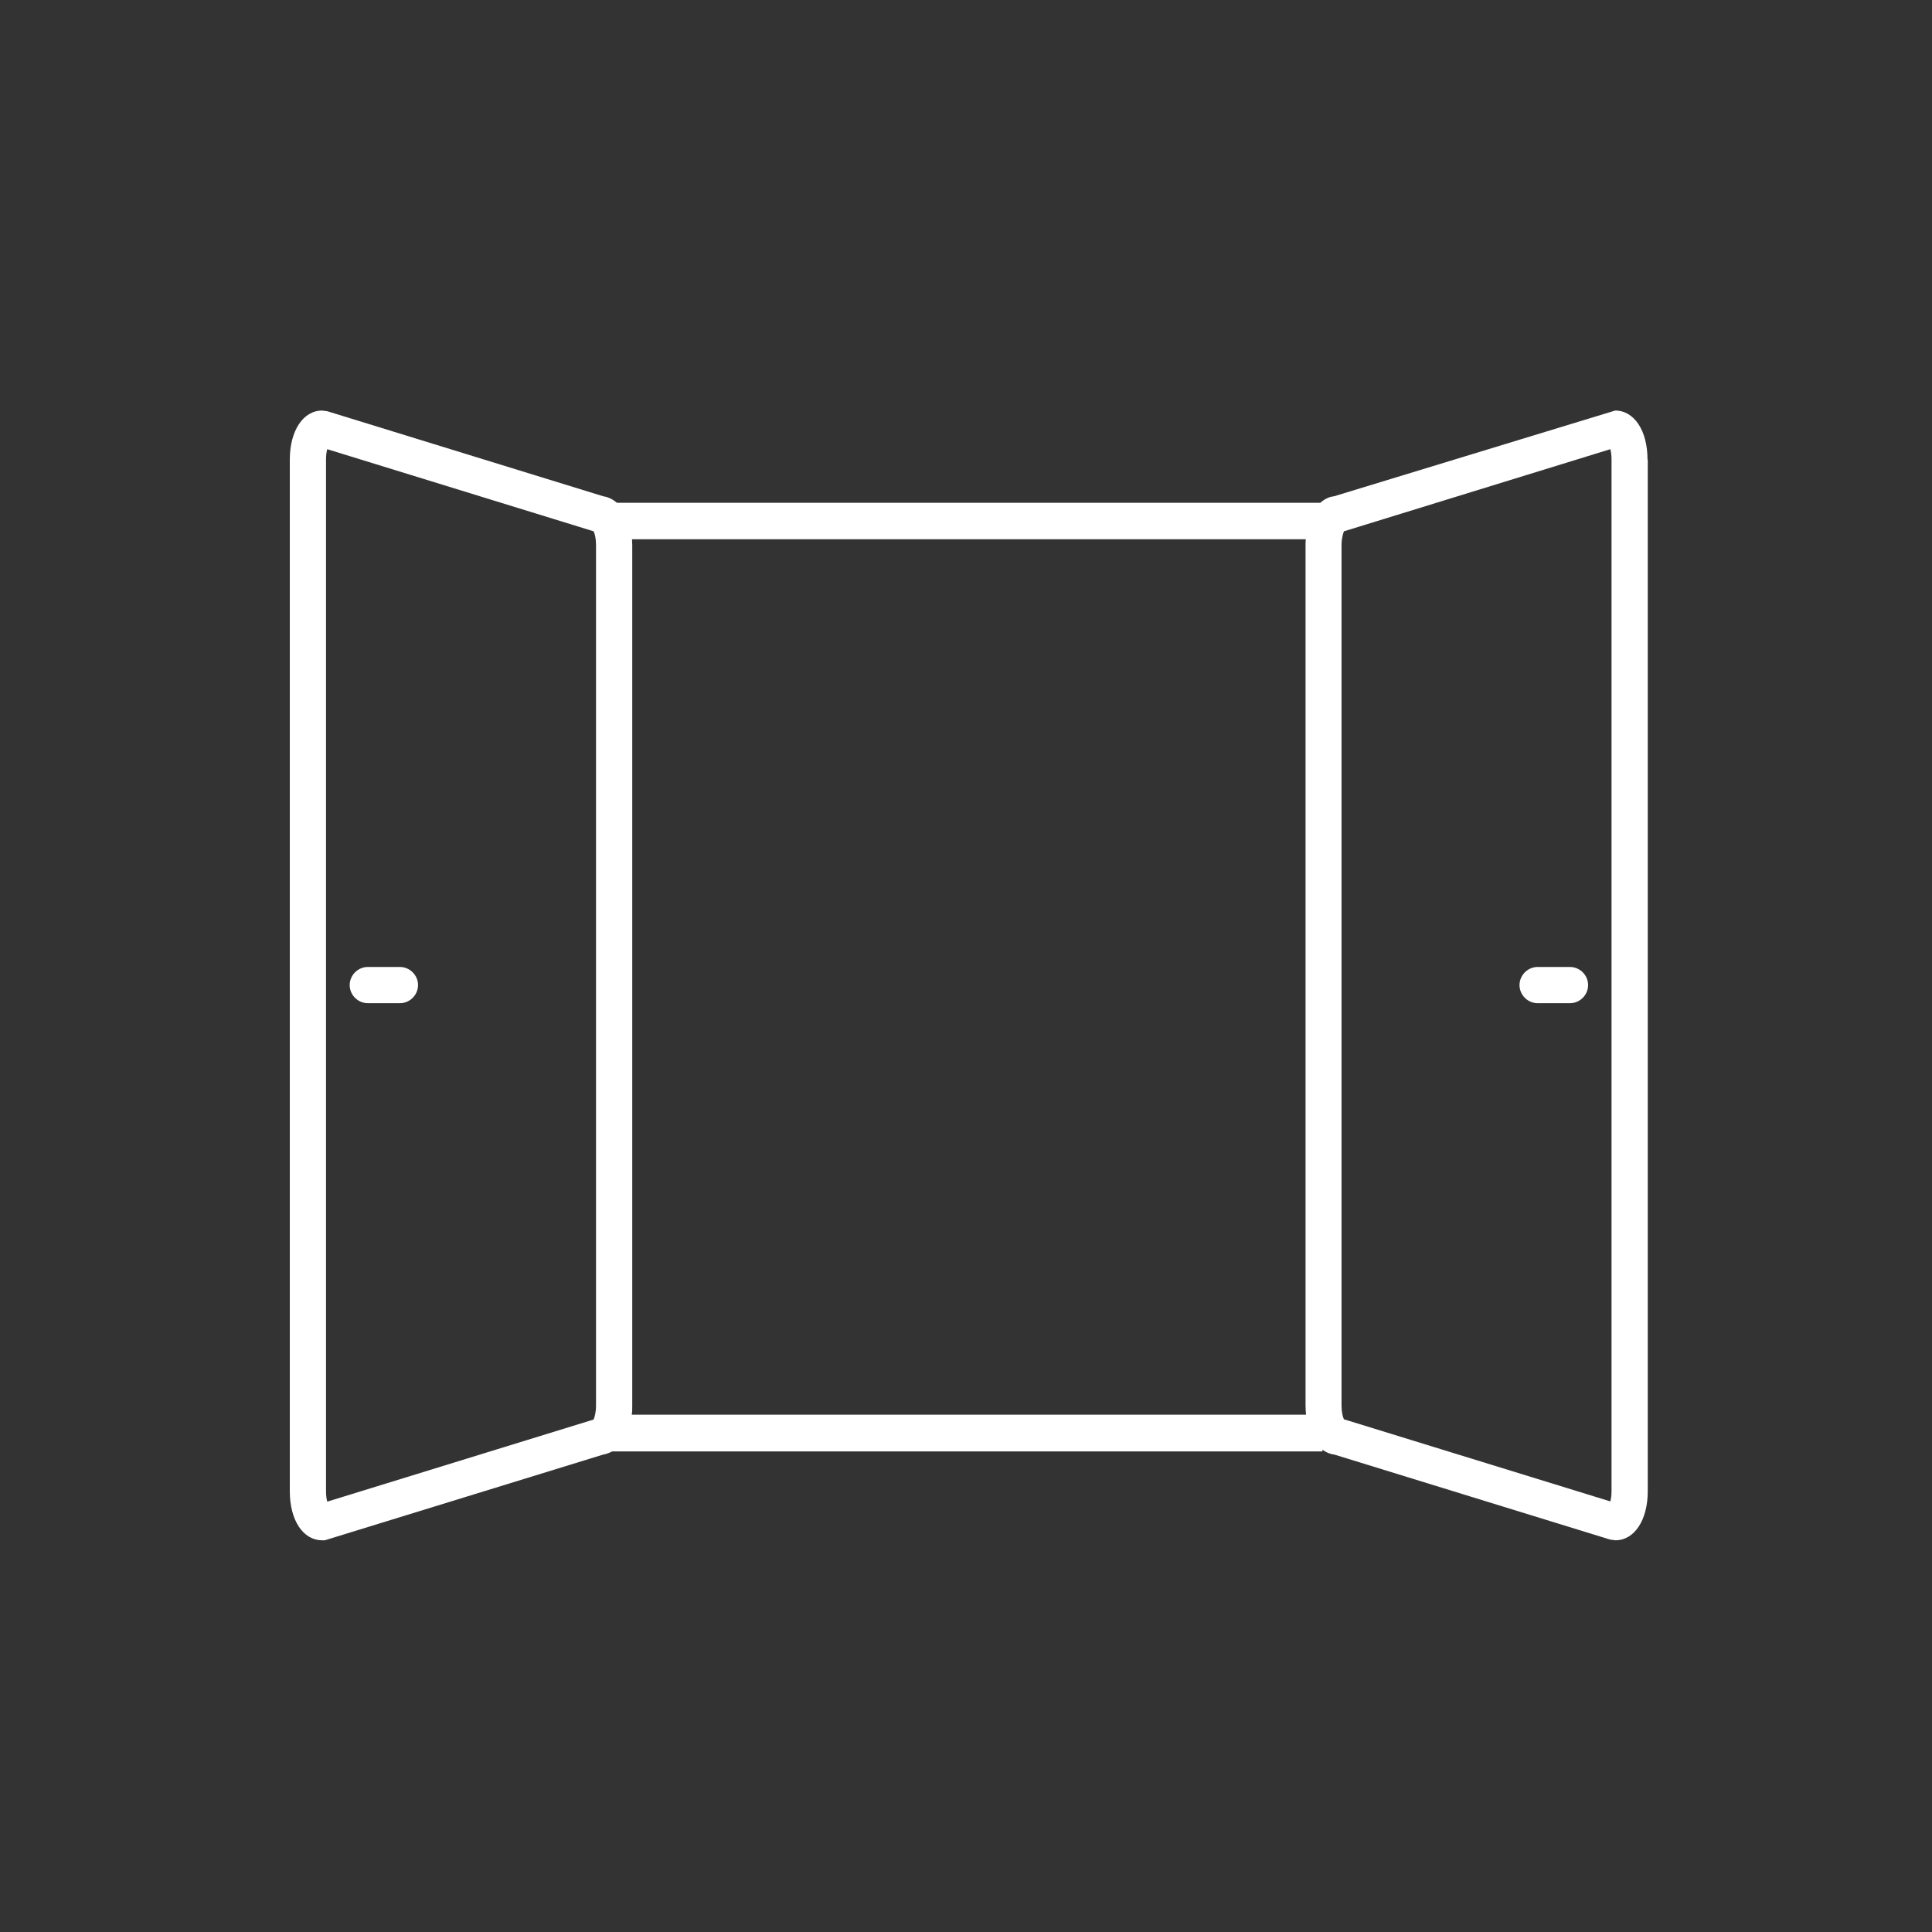 <svg xmlns="http://www.w3.org/2000/svg" fill="none" viewBox="0 0 80 80"><rect x="0" y="0" width="80" height="80" fill="#333333" stroke="none"/><path fill="#fff" d="M17.31 40.79c0 .41-.34.75-.75.75h-1.33c-.41 0-.75-.34-.75-.75s.34-.75.75-.75h1.33c.41 0 .75.34.75.75Zm50.92-21.76v42.72c0 1.19-.55 2.03-1.34 2.03l-.22-.03-11.42-3.52c-.18-.02-.34-.09-.49-.2v.07H25.35c-.12.06-.24.11-.37.13l-11.53 3.55h-.11c-.79 0-1.34-.83-1.34-2.03V19.03c0-1.19.55-2.03 1.34-2.03l.22.03 11.42 3.52c.21.03.4.13.57.27h29.12c.17-.15.36-.25.57-.27L66.88 17c.79 0 1.34.83 1.34 2.03h.01Zm-43.55 3.54c0-.27-.05-.47-.1-.57l-11.03-3.4c-.03.11-.05.25-.05.43v42.72c0 .17.02.32.05.43l11.03-3.4c.04-.1.1-.3.1-.57V22.57Zm29.38 35.64V22.57c0-.08 0-.16.01-.24h-27.9c0 .08.01.16.01.24V58.2c0 .13 0 .26-.02.38h27.92c-.01-.12-.02-.25-.02-.38v.01Zm12.67-39.18c0-.18-.02-.32-.05-.43L55.65 22c-.04.1-.1.3-.1.57V58.2c0 .27.05.47.1.57l11.03 3.4c.03-.11.05-.25.05-.43V19.03Zm-1.72 21.01h-1.34c-.41 0-.75.34-.75.75s.34.75.75.75h1.34c.41 0 .75-.34.75-.75s-.34-.75-.75-.75Z"/></svg>